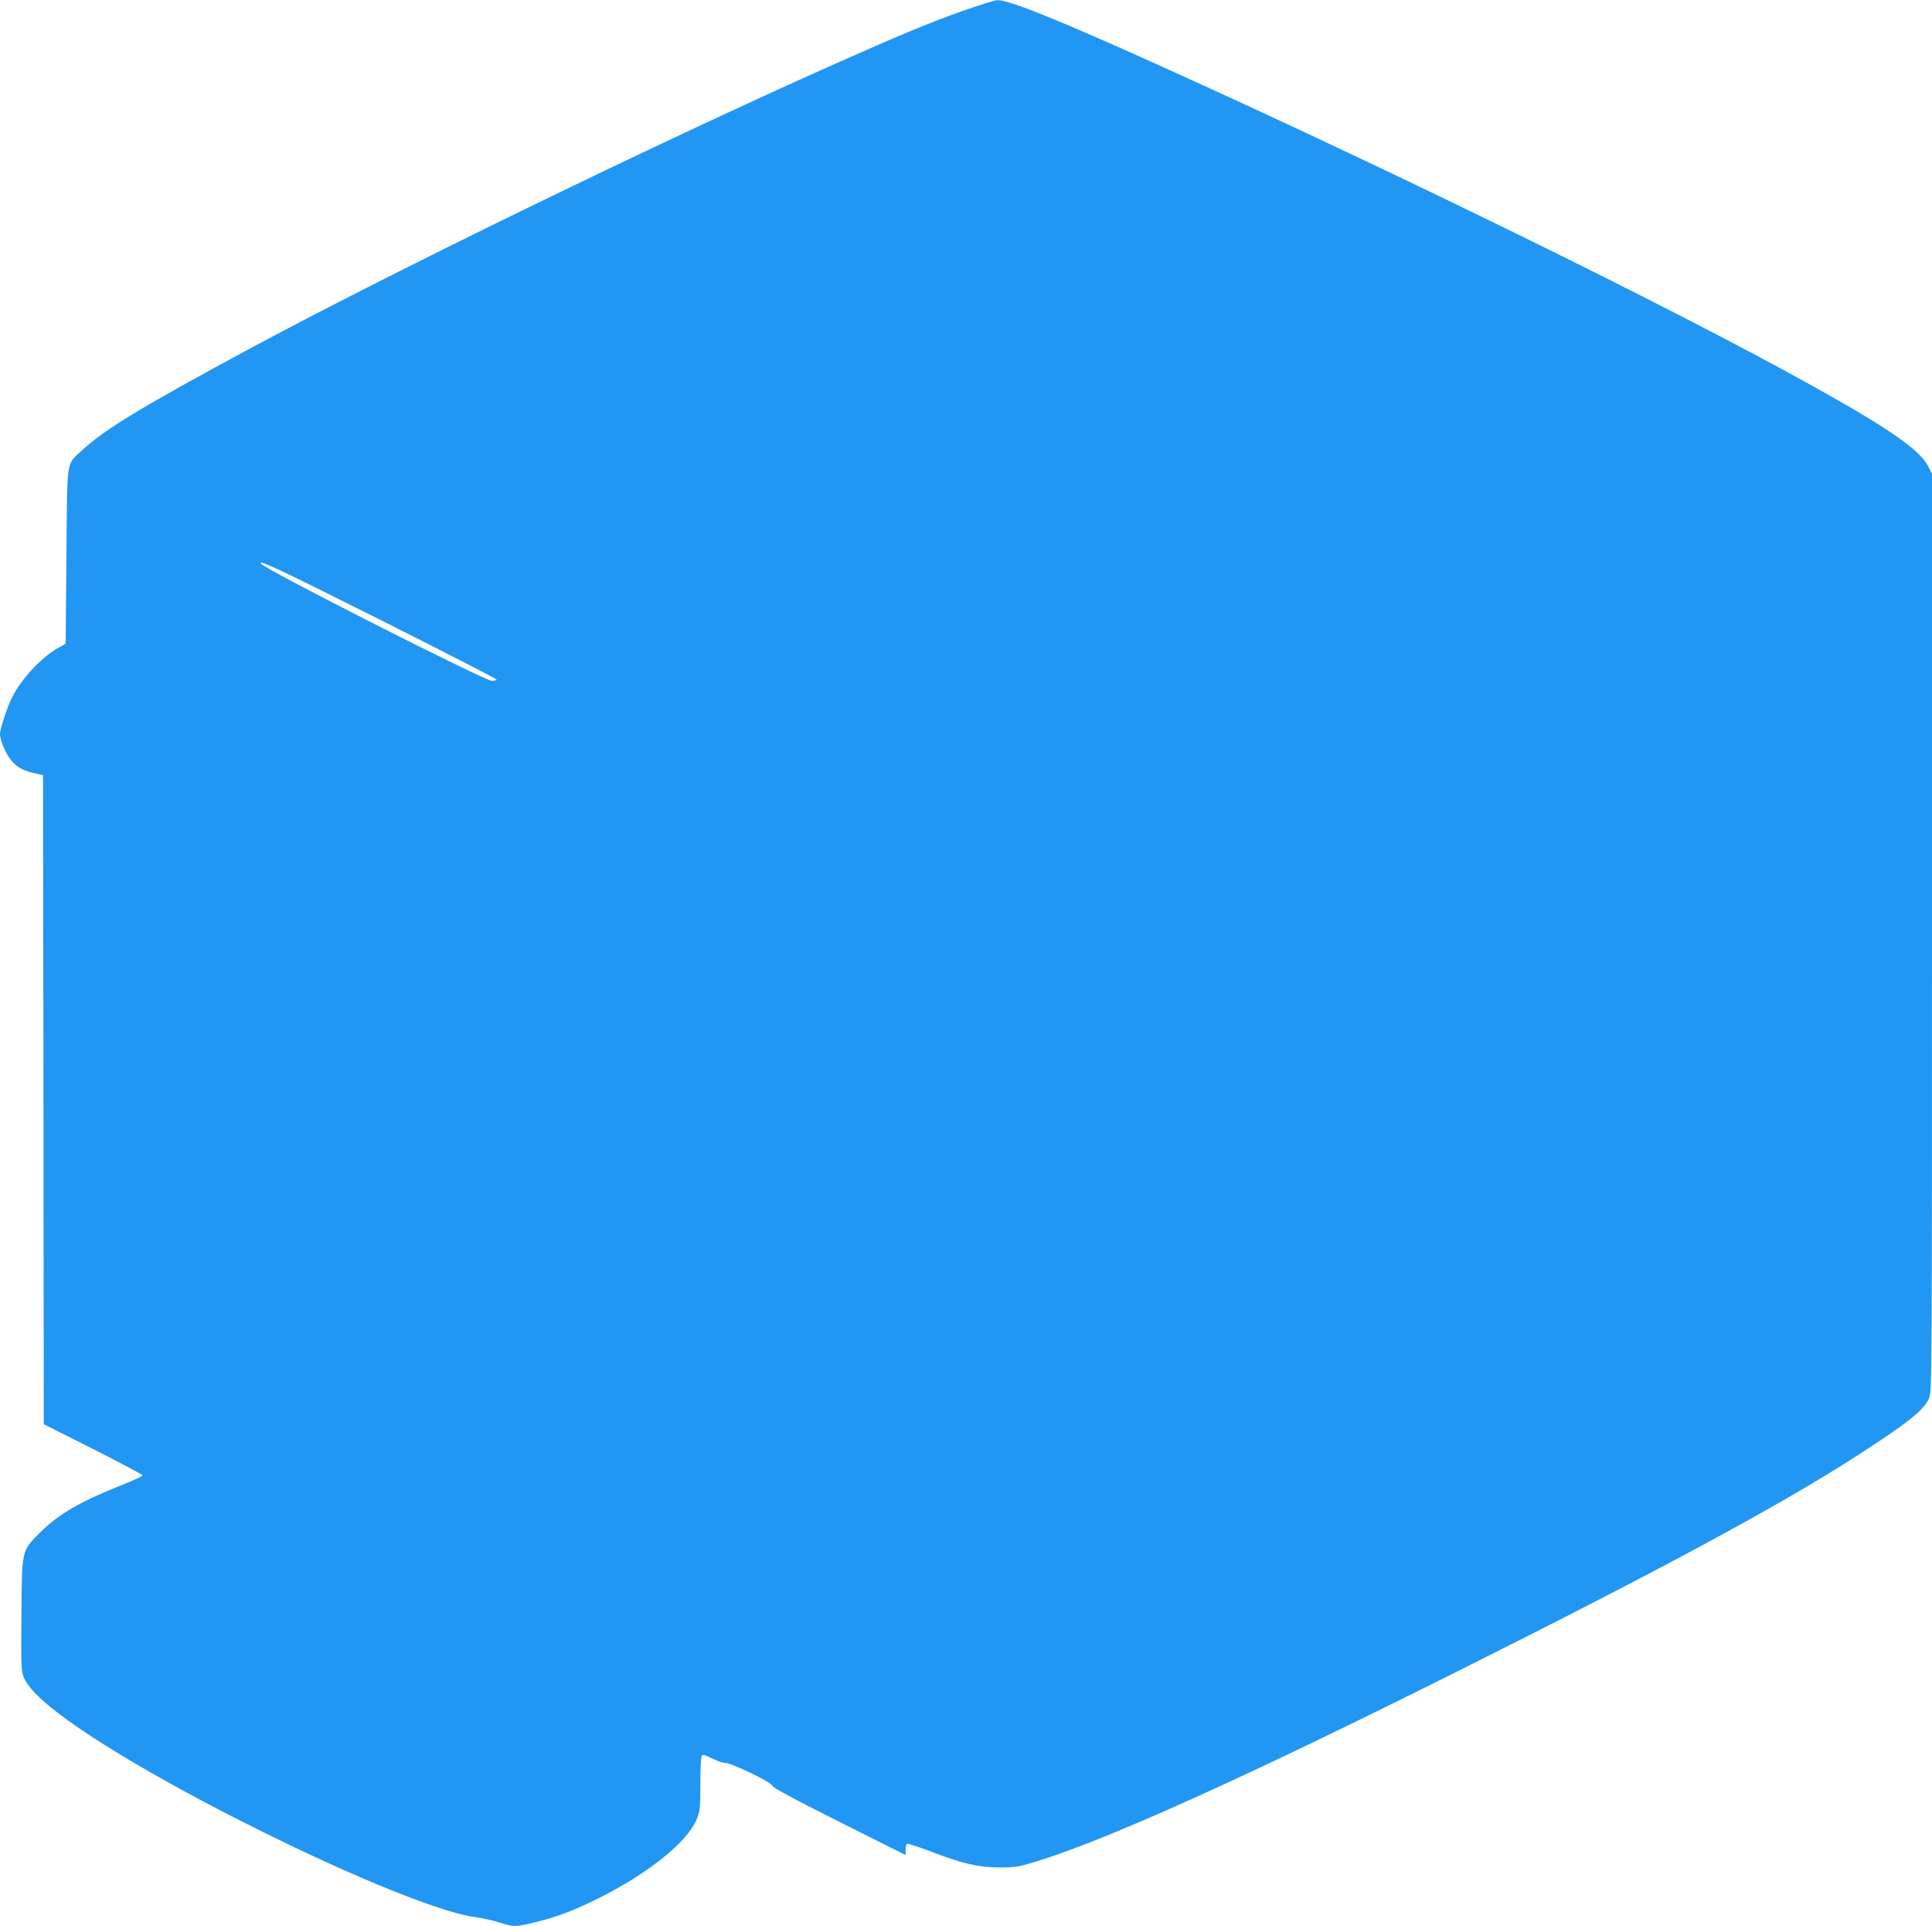 <?xml version="1.0" standalone="no"?>
<!DOCTYPE svg PUBLIC "-//W3C//DTD SVG 20010904//EN"
 "http://www.w3.org/TR/2001/REC-SVG-20010904/DTD/svg10.dtd">
<svg version="1.0" xmlns="http://www.w3.org/2000/svg"
 width="1280pt" height="1276pt" viewBox="0 0 1280 1276"
 preserveAspectRatio="xMidYMid meet">
<g transform="translate(0,1276) scale(0.1,-0.1)"
fill="#2196f3" stroke="none">
<path d="M6385 12690 c-222 -78 -428 -164 -875 -363 -1181 -526 -2935 -1380
-3880 -1890 -692 -373 -942 -525 -1087 -661 -106 -99 -97 -39 -103 -700 l-5
-580 -58 -33 c-110 -65 -236 -202 -297 -323 -32 -63 -80 -208 -80 -242 0 -47
41 -140 82 -184 39 -42 81 -63 163 -80 l40 -9 3 -2150 2 -2150 328 -165 c180
-91 327 -169 327 -174 0 -5 -60 -33 -133 -62 -276 -109 -422 -193 -543 -313
-128 -128 -123 -110 -127 -549 -3 -348 -1 -375 16 -415 39 -86 152 -189 372
-340 705 -480 2208 -1196 2624 -1248 44 -6 115 -22 156 -35 91 -29 101 -30
215 -3 150 34 272 80 435 161 340 169 602 381 660 536 17 45 20 78 20 225 0
95 4 178 9 185 6 11 21 7 69 -17 34 -17 71 -30 84 -29 37 2 297 -122 312 -149
8 -17 134 -85 449 -243 l437 -219 0 34 c0 19 4 37 10 40 5 3 74 -19 153 -49
213 -82 316 -106 456 -107 106 0 127 3 236 36 471 143 1392 558 2805 1265
1338 669 2119 1090 2630 1418 345 222 458 311 491 390 18 42 19 136 19 3083
l0 3040 -24 48 c-57 111 -256 250 -767 534 -930 518 -2767 1419 -4329 2124
-669 302 -998 435 -1073 432 -17 -1 -117 -32 -222 -69z m-3832 -4053 c405
-204 737 -374 737 -379 0 -4 -14 -8 -31 -8 -48 0 -1494 733 -1529 775 -29 35
124 -37 823 -388z"/>
</g>
</svg>
